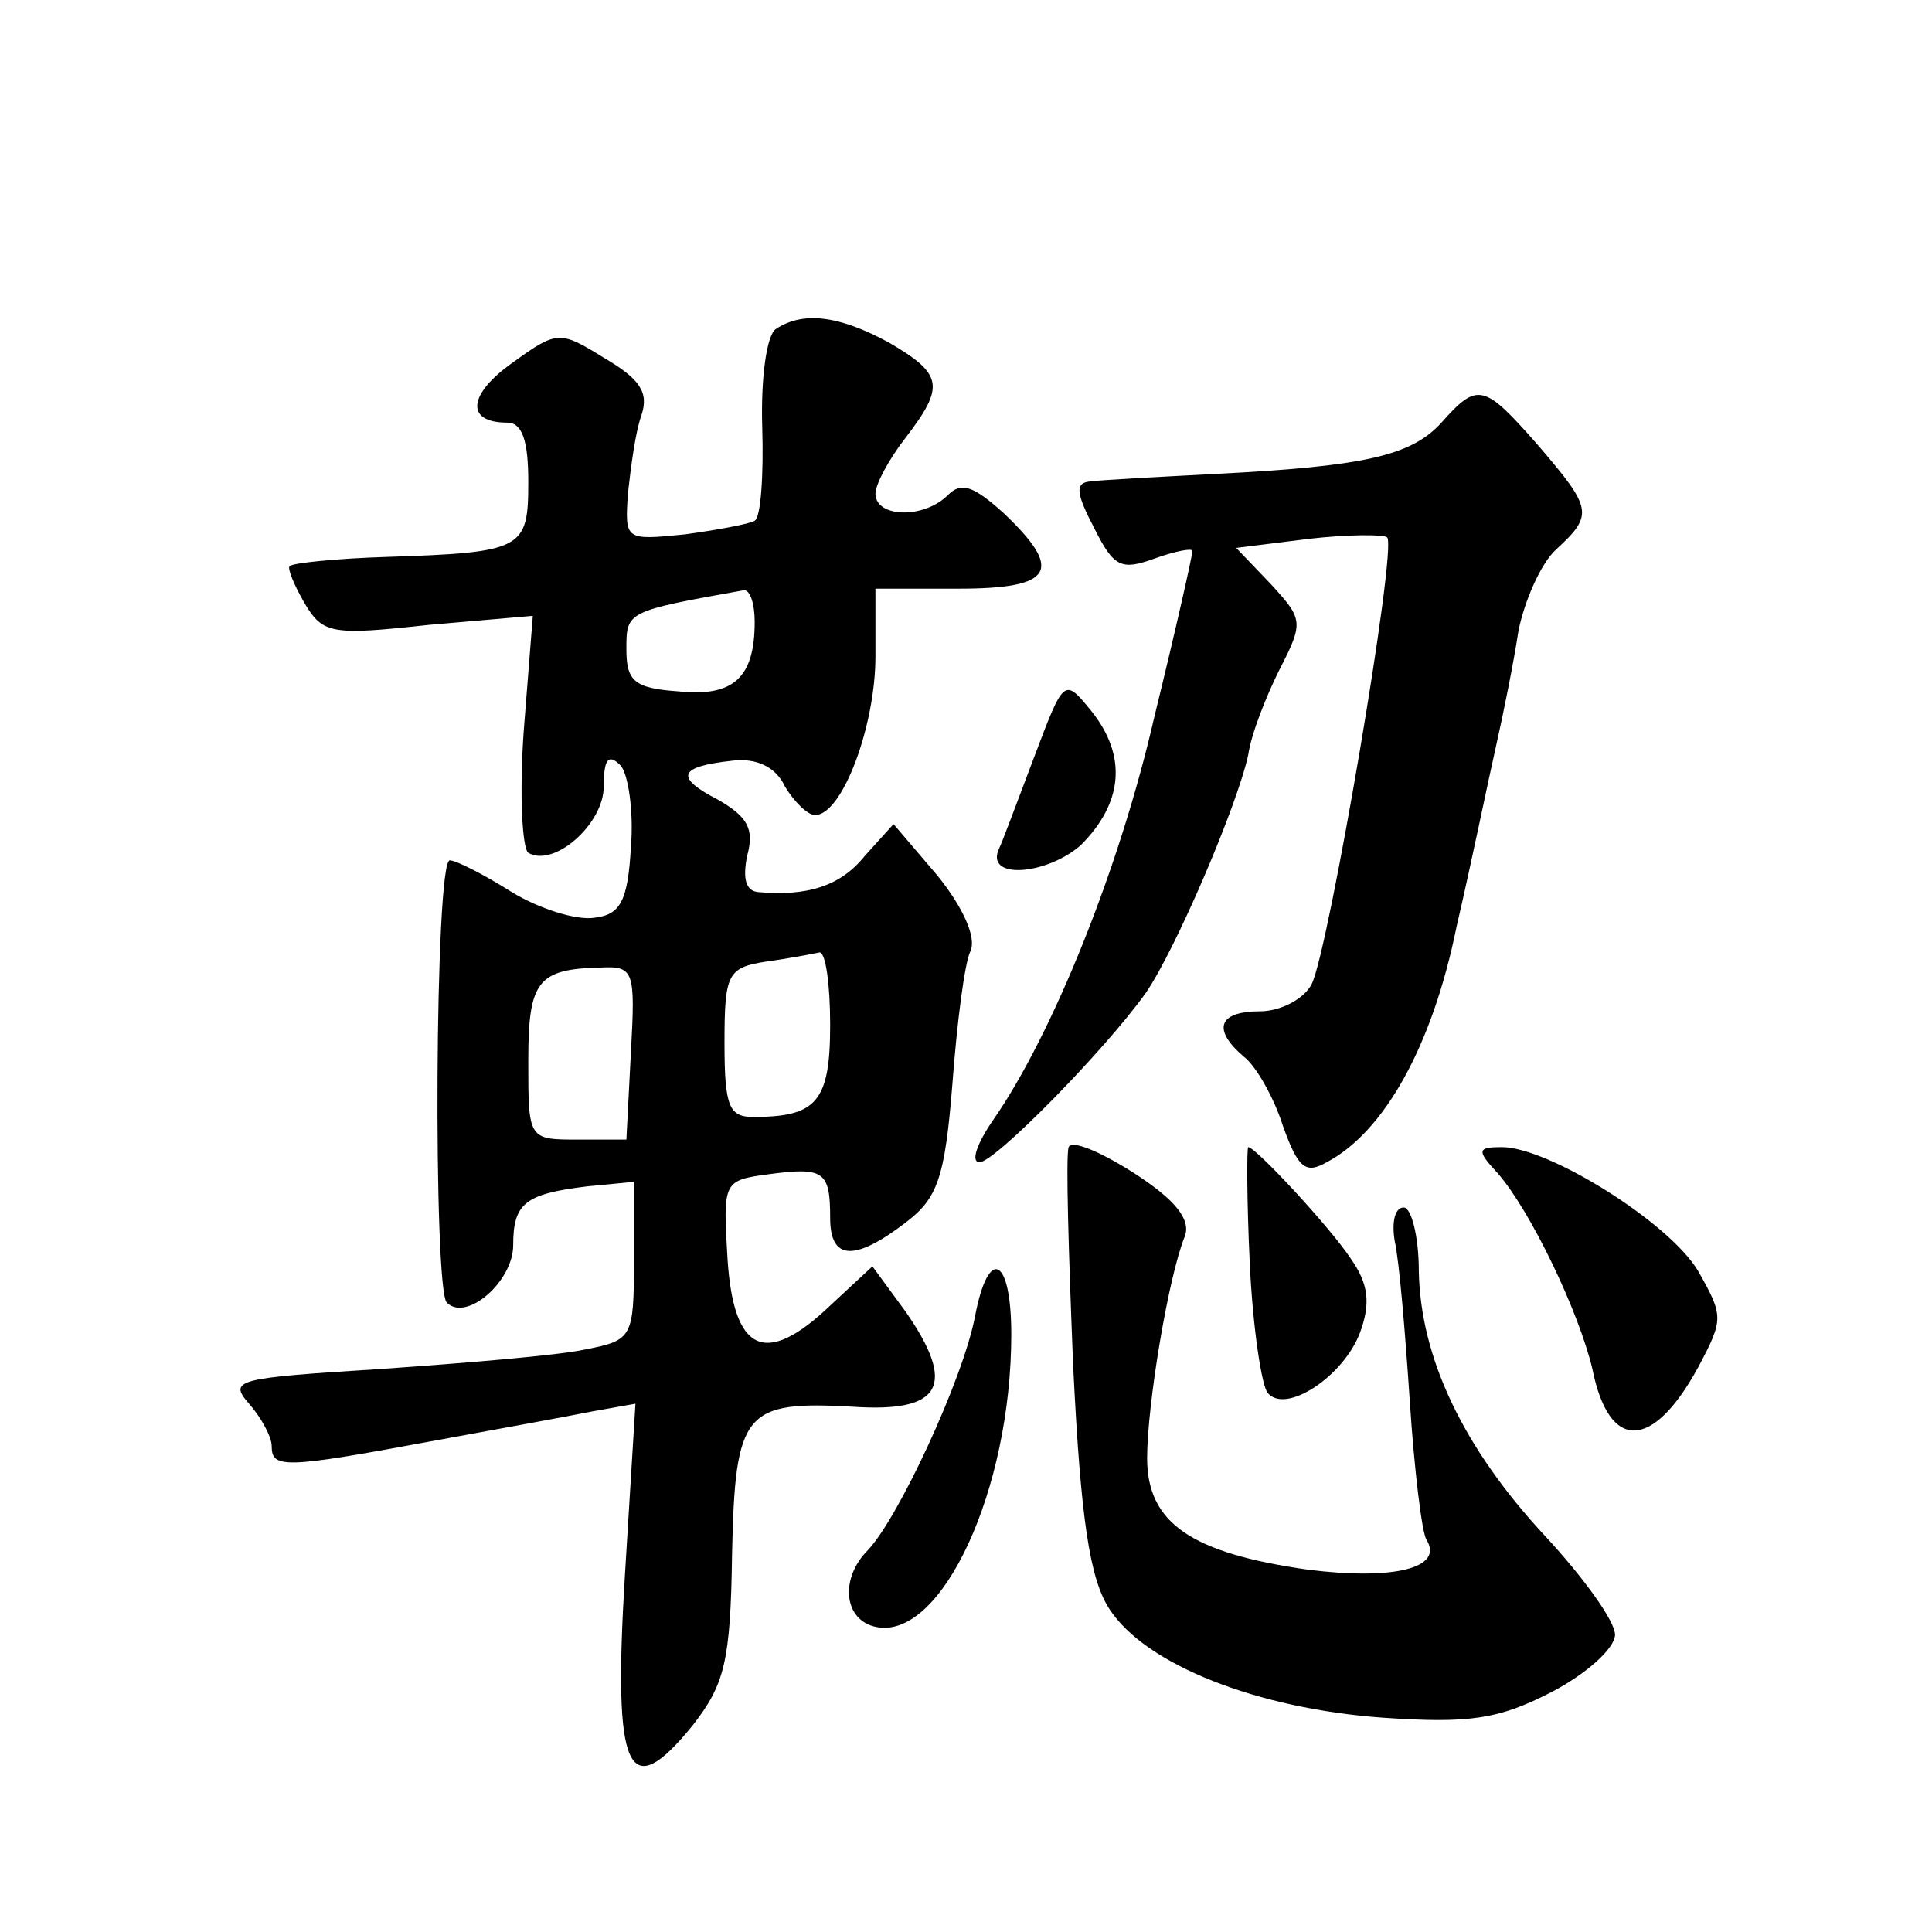 <?xml version="1.0" standalone="no"?>
<!DOCTYPE svg PUBLIC "-//W3C//DTD SVG 20010904//EN"
 "http://www.w3.org/TR/2001/REC-SVG-20010904/DTD/svg10.dtd">
<svg version="1.0" xmlns="http://www.w3.org/2000/svg"
 width="128pt" height="128pt" viewBox="0 0 128 128"
 preserveAspectRatio="xMidYMid meet">
<g transform="translate(0,128) scale(0.1,-0.1)"
fill="#0" stroke="none">
<path d="M514 1062 c-6 -4 -10 -32 -9 -65 1 -32 -1 -60 -5 -62 -3 -2 -24 -6 -46
-9 -40 -4 -40 -4 -38 27 2 18 5 41 9 52 5 15 -1 24 -25 38 -29 18 -31 18 -60 -3
-30 -21 -32 -40 -4 -40 10 0 14 -12 14 -39 0 -45 -3 -47 -95 -50 -32 -1 -61 -4
-63 -6 -2 -1 3 -13 10 -25 12 -20 18 -21 82 -14 l69 6 -6 -76 c-3 -42 -1 -78 3
-81 17 -10 50 19 50 44 0 18 3 22 11 14 5 -5 9 -30 7 -54 -2 -36 -7 -45 -24 -47
-12 -2 -37 6 -55 17 -19 12 -37 21 -41 21 -10 0 -11 -284 -2 -293 13 -13 44 14
44 38 0 28 8 34 49 39 l31 3 0 -52 c0 -51 -1 -53 -32 -59 -18 -4 -79 -9 -136 -13
-95 -6 -101 -7 -87 -23 8 -9 15 -22 15 -28 0 -15 8 -15 105 3 44 8 93 17 108 20
l28 5 -7 -114 c-8 -131 2 -152 45 -99 21 27 25 42 26 113 2 95 8 102 80 98 59 -4
69 14 35 63 l-22 30 -28 -26 c-43 -41 -64 -31 -68 31 -3 51 -3 52 27 56 37 5 41
2 41 -29 0 -28 16 -29 50 -3 21 16 26 29 31 92 3 40 8 80 12 88 4 9 -5 29 -22 50
l-29 34 -19 -21 c-16 -20 -38 -27 -71 -24 -8 1 -10 9 -7 24 5 18 0 26 -19 37 -29
15 -27 22 9 26 16 2 29 -4 35 -17 6 -10 15 -19 20 -19 18 0 40 59 40 105 l0 45
55 0 c63 0 70 12 30 50 -20 18 -28 21 -37 12 -16 -16 -48 -15 -48 1 0 6 9 23 20
37 26 34 25 42 -11 63 -33 18 -57 21 -75 9z m-14 -194 c0 -37 -14 -50 -51 -46 -29
2 -34 7 -34 28 0 25 0 25 78 39 4 0 7 -9 7 -21z m50 -267 c0 -51 -9 -61 -51 -61
-16 0 -19 7 -19 49 0 46 2 50 28 54 15 2 30 5 35 6 4 0 7 -21 7 -48z m-132 -18
l-3 -58 -32 0 c-33 0 -33 0 -33 52 0 53 6 61 48 62 22 1 23 -2 20 -56z M955 1000
c-20 -22 -51 -29 -150 -34 -38 -2 -76 -4 -83 -5 -10 -1 -9 -8 3 -31 13 -26 18 -28
40 -20 14 5 25 7 25 5 0 -3 -11 -52 -25 -109 -23 -101 -68 -212 -107 -268 -11 -16
-15 -28 -9 -28 10 0 82 73 110 112 20 29 61 125 68 158 2 14 12 39 21 57 16 31
15 33 -6 56 l-23 24 48 6 c26 3 50 3 52 1 7 -6 -39 -275 -50 -296 -5 -10 -21 -18
-34 -18 -28 0 -32 -12 -11 -30 8 -6 20 -27 26 -46 10 -28 15 -32 29 -24 38 20 70
77 86 156 10 43 21 97 26 119 5 22 12 57 15 77 4 20 15 45 25 54 25 23 24 27 -12
69 -36 41 -40 42 -64 15z M685 778 c-11 -29 -21 -56 -23 -60 -10 -21 31 -18 54
2 28 28 31 59 7 89 -18 22 -18 22 -38 -31z M708 520 c-2 -6 0 -71 3 -145 5 -102
11 -141 24 -161 24 -37 98 -66 181 -72 58 -4 77 -1 112 17 23 12 42 29 42 38 0
9 -21 38 -46 65 -55 59 -83 119 -84 176 0 23 -5 42 -10 42 -6 0 -8 -10 -6 -22 3
-13 7 -61 10 -106 3 -46 8 -87 11 -92 12 -19 -22 -27 -78 -20 -78 11 -107 31 -107
74 0 35 14 120 25 147 4 11 -6 24 -34 42 -22 14 -41 22 -43 17z M828 443 c2 -43
8 -82 12 -86 12 -14 50 11 61 40 7 19 6 32 -6 49 -13 20 -63 74 -68 74 -1 0 -1
-35 1 -77z M992 503 c22 -25 54 -92 63 -130 11 -55 40 -54 70 1 17 32 17 34 0 64
-19 32 -99 82 -130 82 -16 0 -17 -2 -3 -17z M646 408 c-8 -42 -51 -134 -71 -155
-19 -19 -16 -47 6 -51 43 -8 89 91 89 194 0 51 -15 59 -24 12z"/>
</g>
</svg>
